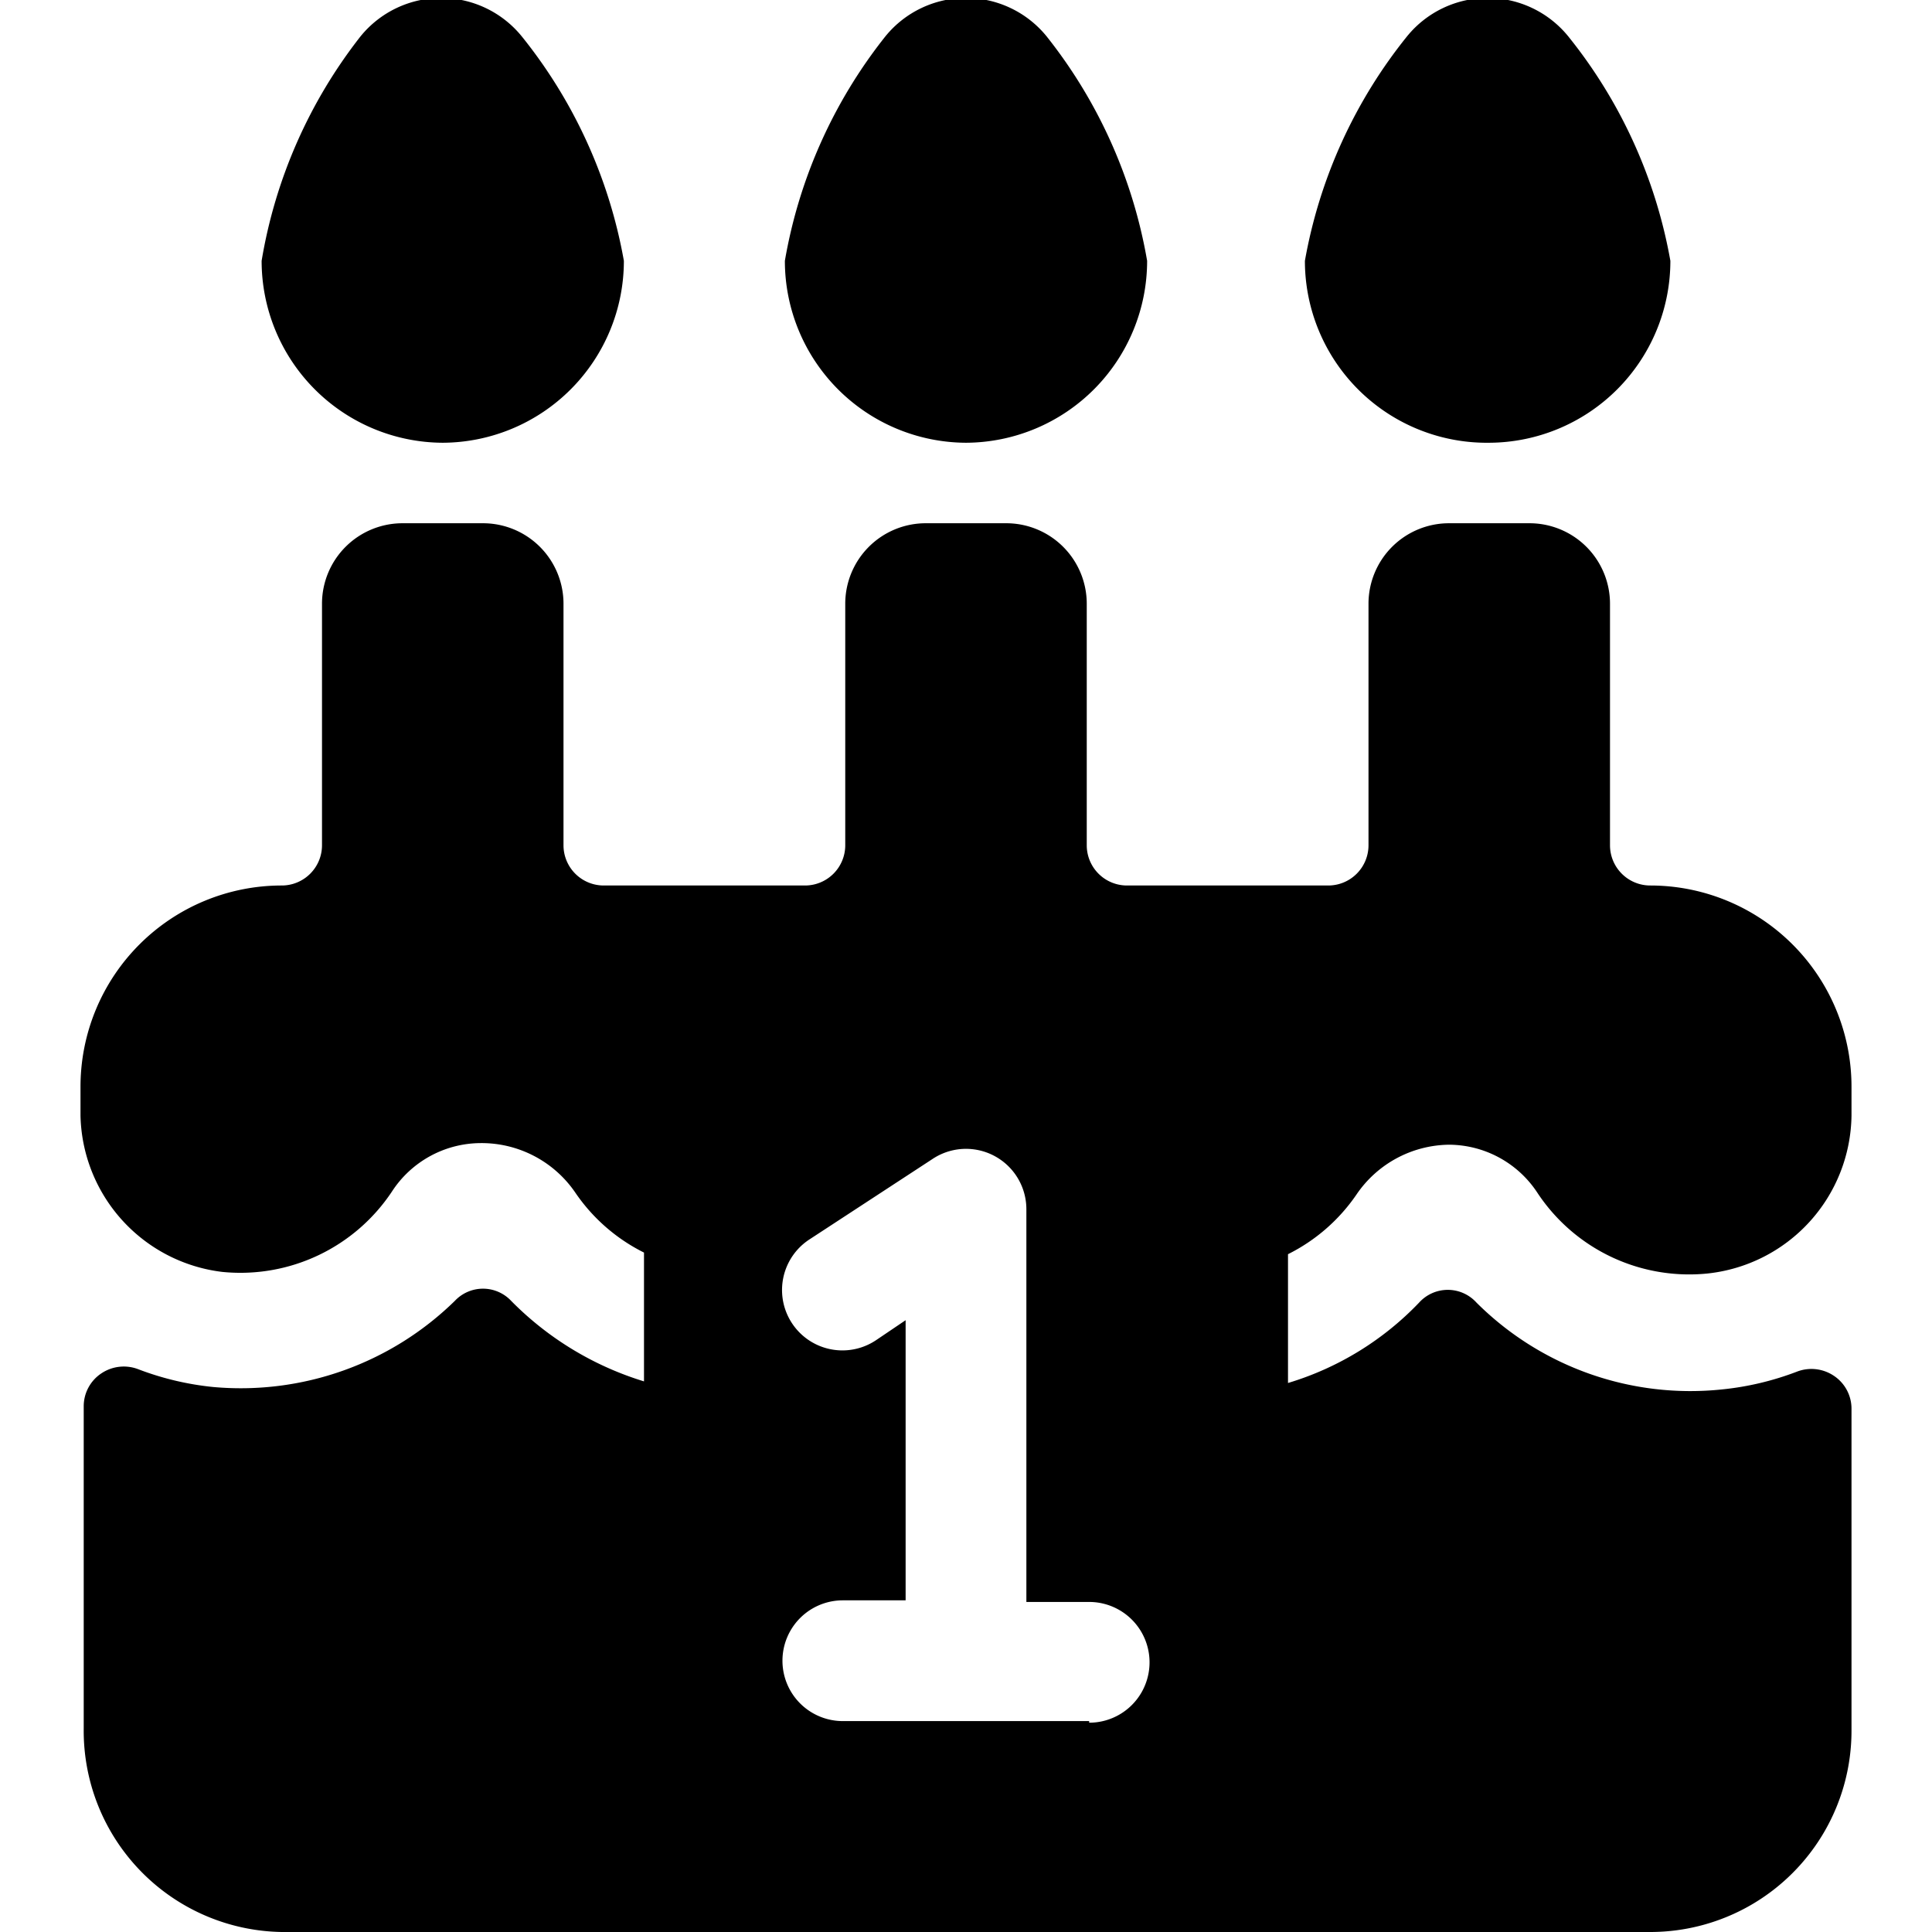 <svg xmlns="http://www.w3.org/2000/svg" viewBox="0 0 24 24"><g><path d="M5.5 5.5a2.26 2.26 0 0 0 2.25 -2.26A6.16 6.16 0 0 0 6.48 0.45a1.29 1.29 0 0 0 -2 0 6.16 6.16 0 0 0 -1.23 2.79A2.26 2.26 0 0 0 5.5 5.5Z" fill="#000000" stroke-width="1"></path><path d="M18.5 5.5a2.26 2.26 0 0 0 2.25 -2.26A6.16 6.16 0 0 0 19.48 0.45a1.29 1.29 0 0 0 -2 0 6.16 6.16 0 0 0 -1.27 2.79A2.26 2.26 0 0 0 18.5 5.5Z" fill="#000000" stroke-width="1"></path><path d="M12 5.5a2.26 2.26 0 0 0 2.25 -2.26A6.16 6.16 0 0 0 13 0.45a1.29 1.29 0 0 0 -2 0 6.16 6.16 0 0 0 -1.25 2.79A2.26 2.26 0 0 0 12 5.5Z" fill="#000000" stroke-width="1"></path><path d="M16.85 14.84a1.41 1.41 0 0 1 1.15 -0.62 1.32 1.32 0 0 1 1.1 0.6 2.26 2.26 0 0 0 2.11 1A2 2 0 0 0 23 13.86v-0.36a2.5 2.5 0 0 0 -2.5 -2.5 0.5 0.5 0 0 1 -0.5 -0.5v-3a1 1 0 0 0 -1 -1h-1a1 1 0 0 0 -1 1v3a0.5 0.5 0 0 1 -0.5 0.5H14a0.5 0.5 0 0 1 -0.5 -0.5v-3a1 1 0 0 0 -1 -1h-1a1 1 0 0 0 -1 1v3a0.5 0.5 0 0 1 -0.5 0.5H7.5a0.5 0.5 0 0 1 -0.5 -0.5v-3a1 1 0 0 0 -1 -1H5a1 1 0 0 0 -1 1v3a0.5 0.5 0 0 1 -0.5 0.5A2.5 2.5 0 0 0 1 13.5v0.36a2 2 0 0 0 1.76 1.94 2.26 2.26 0 0 0 2.11 -1 1.32 1.32 0 0 1 1.1 -0.6 1.41 1.41 0 0 1 1.18 0.62 2.24 2.24 0 0 0 0.85 0.74v1.6a3.93 3.93 0 0 1 -1.65 -1 0.48 0.48 0 0 0 -0.7 0 3.8 3.8 0 0 1 -3 1.07 3.61 3.61 0 0 1 -0.93 -0.22 0.5 0.5 0 0 0 -0.46 0.05 0.49 0.49 0 0 0 -0.22 0.41v4A2.5 2.5 0 0 0 3.5 24h17a2.5 2.5 0 0 0 2.5 -2.5v-4a0.49 0.49 0 0 0 -0.22 -0.41 0.5 0.5 0 0 0 -0.46 -0.05 3.61 3.61 0 0 1 -0.93 0.22 3.76 3.76 0 0 1 -3.05 -1.08 0.48 0.48 0 0 0 -0.71 0 3.74 3.74 0 0 1 -1.63 1v-1.6a2.24 2.24 0 0 0 0.85 -0.74Zm-3.32 6.54h-3.06a0.75 0.75 0 0 1 0 -1.5h0.78V16.4l-0.37 0.25a0.75 0.75 0 1 1 -0.83 -1.25l1.53 -1a0.75 0.75 0 0 1 1.17 0.62v4.88h0.78a0.75 0.75 0 0 1 0 1.5Z" fill="#000000" stroke-width="1"></path></g></svg>